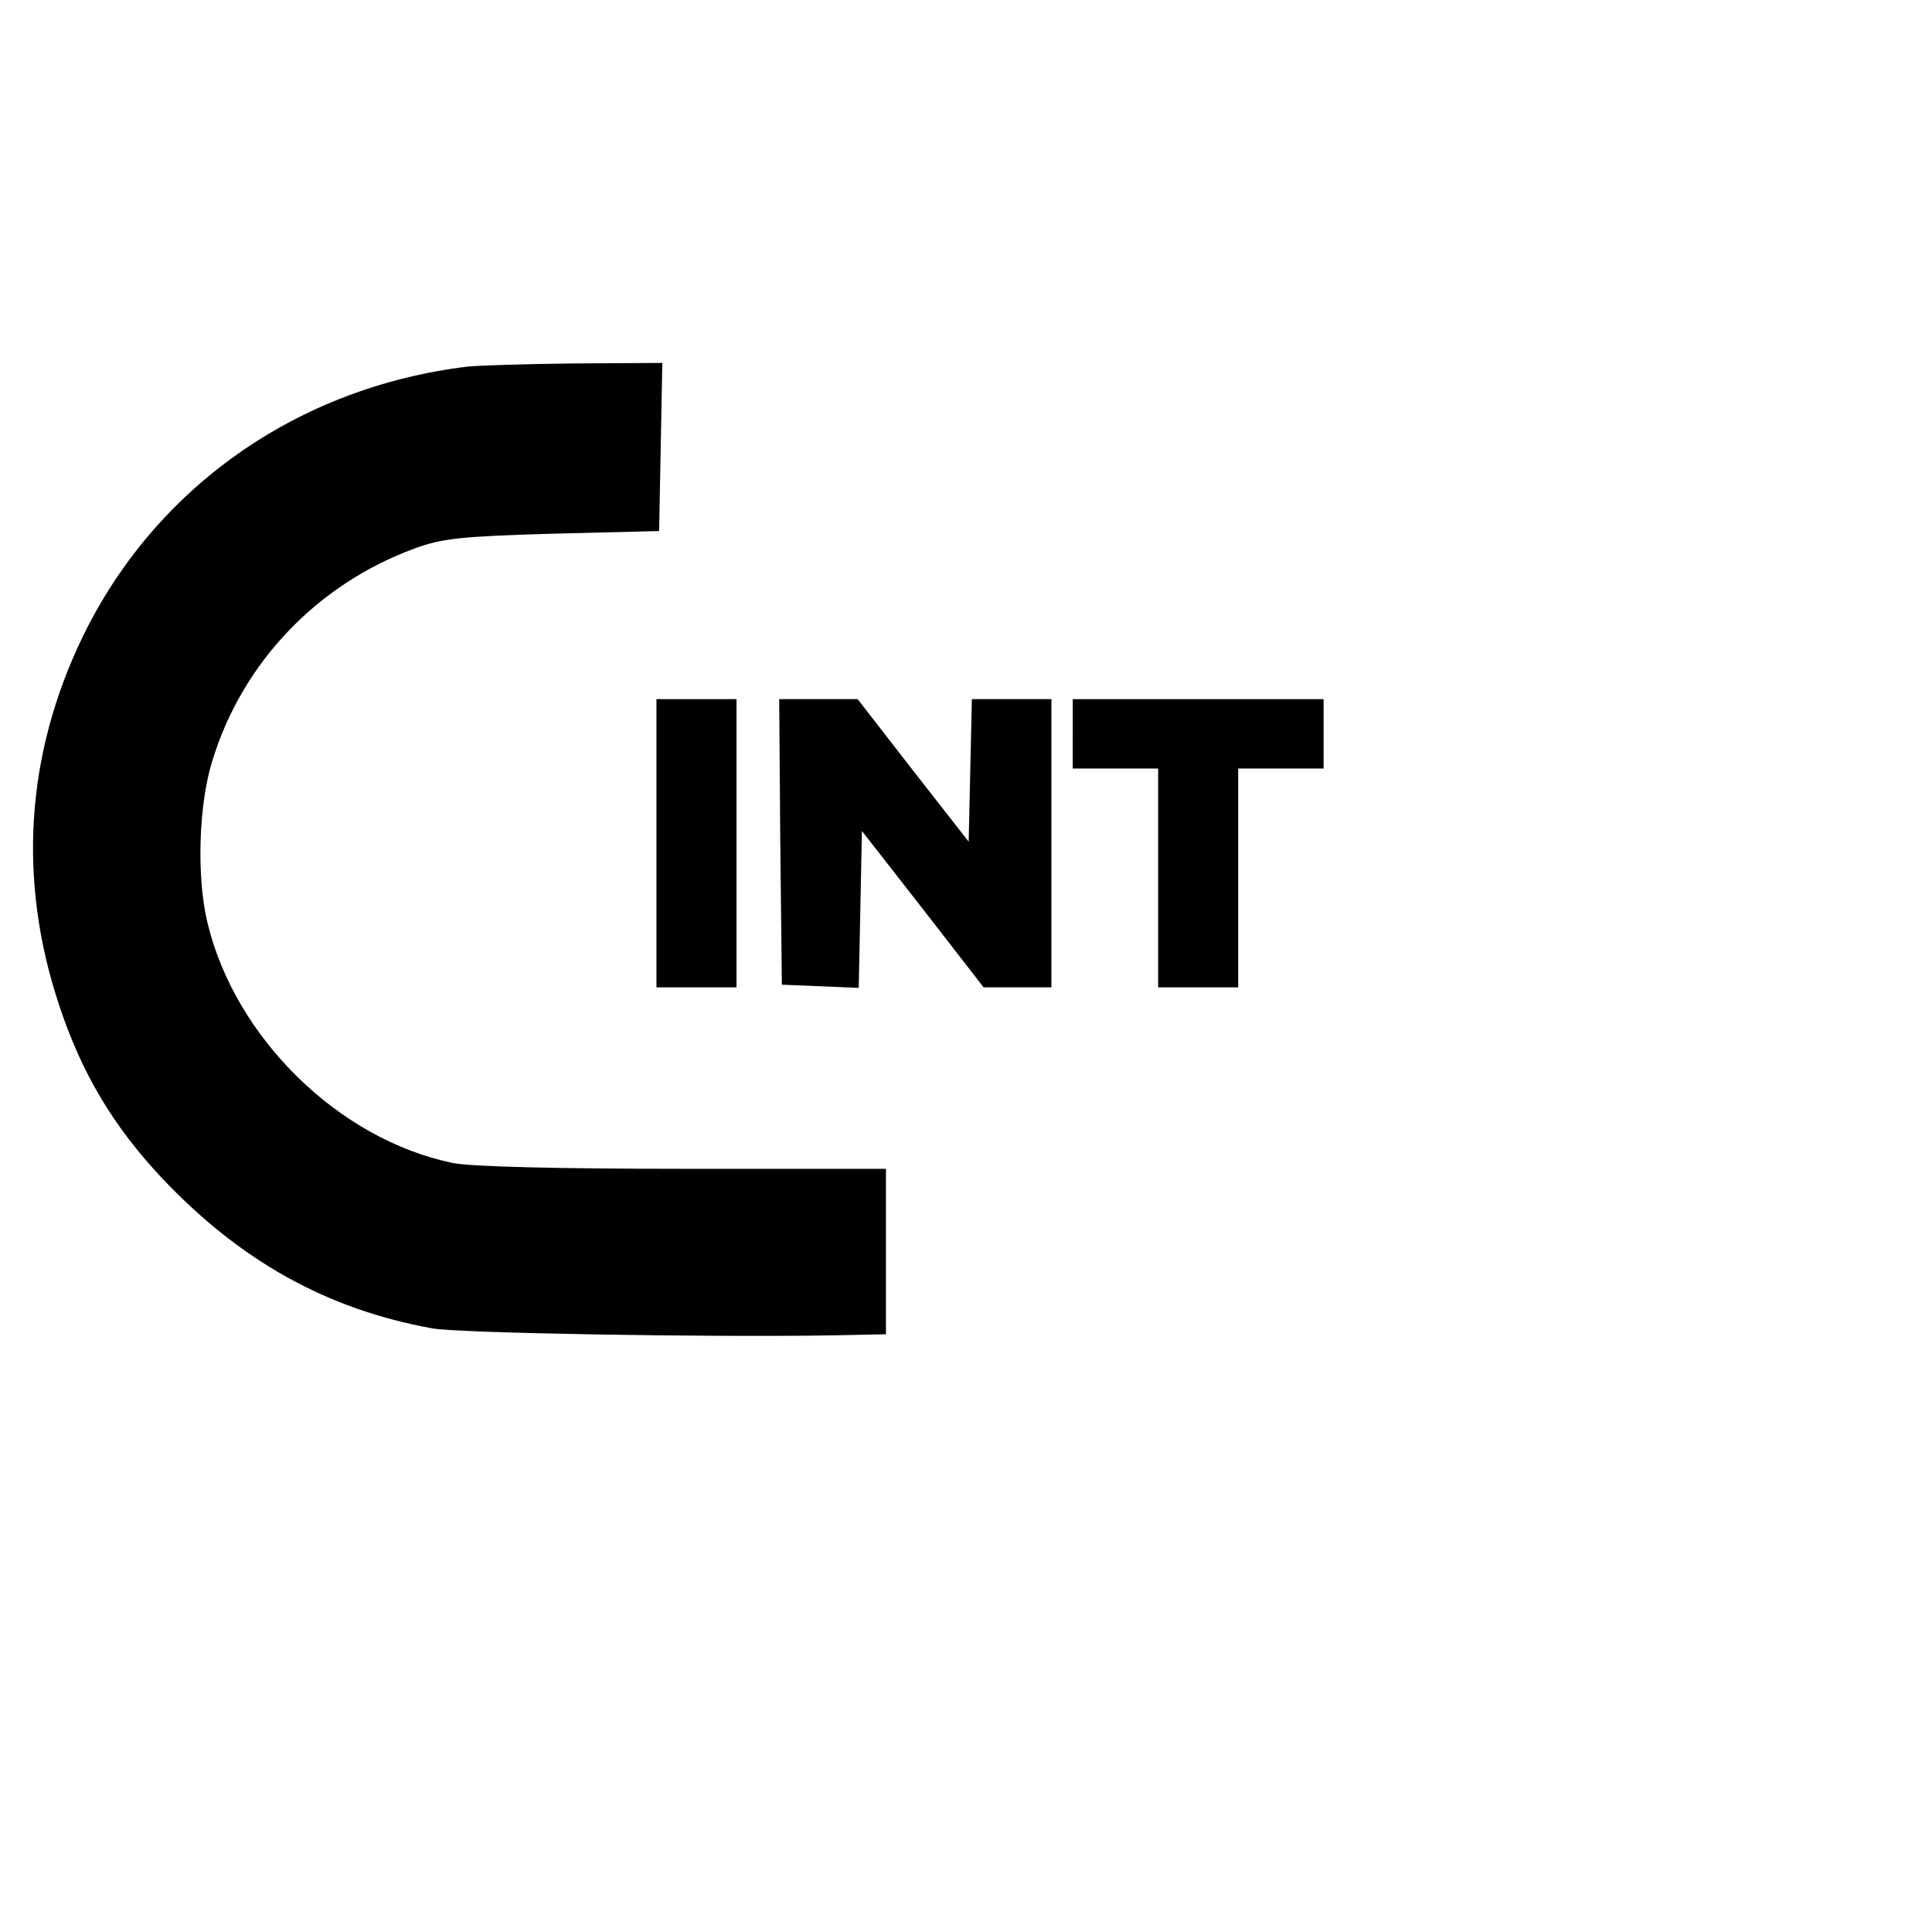 <?xml version="1.0" standalone="no"?>
<!DOCTYPE svg PUBLIC "-//W3C//DTD SVG 20010904//EN"
 "http://www.w3.org/TR/2001/REC-SVG-20010904/DTD/svg10.dtd">
<svg version="1.0" xmlns="http://www.w3.org/2000/svg"
 width="362pt" height="362pt" viewBox="0 0 362 362"
 preserveAspectRatio="xMidYMid meet">

<g transform="translate(0,362) scale(0.1,-0.1)"
fill="#000000" stroke="none">
<path d="M875 2933 c-318 -39 -584 -226 -720 -506 -107 -221 -122 -457 -44
-691 42 -127 101 -226 193 -324 147 -155 308 -245 506 -281 50 -9 520 -17 753
-13 l97 2 0 155 0 155 -380 0 c-234 0 -399 4 -432 11 -213 44 -407 234 -459
449 -21 85 -17 223 9 305 56 183 196 330 378 397 51 19 86 23 259 28 l200 5 3
158 3 157 -168 -1 c-93 -1 -181 -4 -198 -6z"/>
<path d="M1230 2040 l0 -270 75 0 75 0 0 270 0 270 -75 0 -75 0 0 -270z"/>
<path d="M1462 2043 l3 -268 72 -3 72 -3 3 147 3 147 114 -146 114 -147 63 0
64 0 0 270 0 270 -75 0 -74 0 -3 -134 -3 -133 -104 133 -104 134 -73 0 -74 0
2 -267z"/>
<path d="M2010 2245 l0 -65 80 0 80 0 0 -205 0 -205 75 0 75 0 0 205 0 205 80
0 80 0 0 65 0 65 -235 0 -235 0 0 -65z"/>
</g>
</svg>
